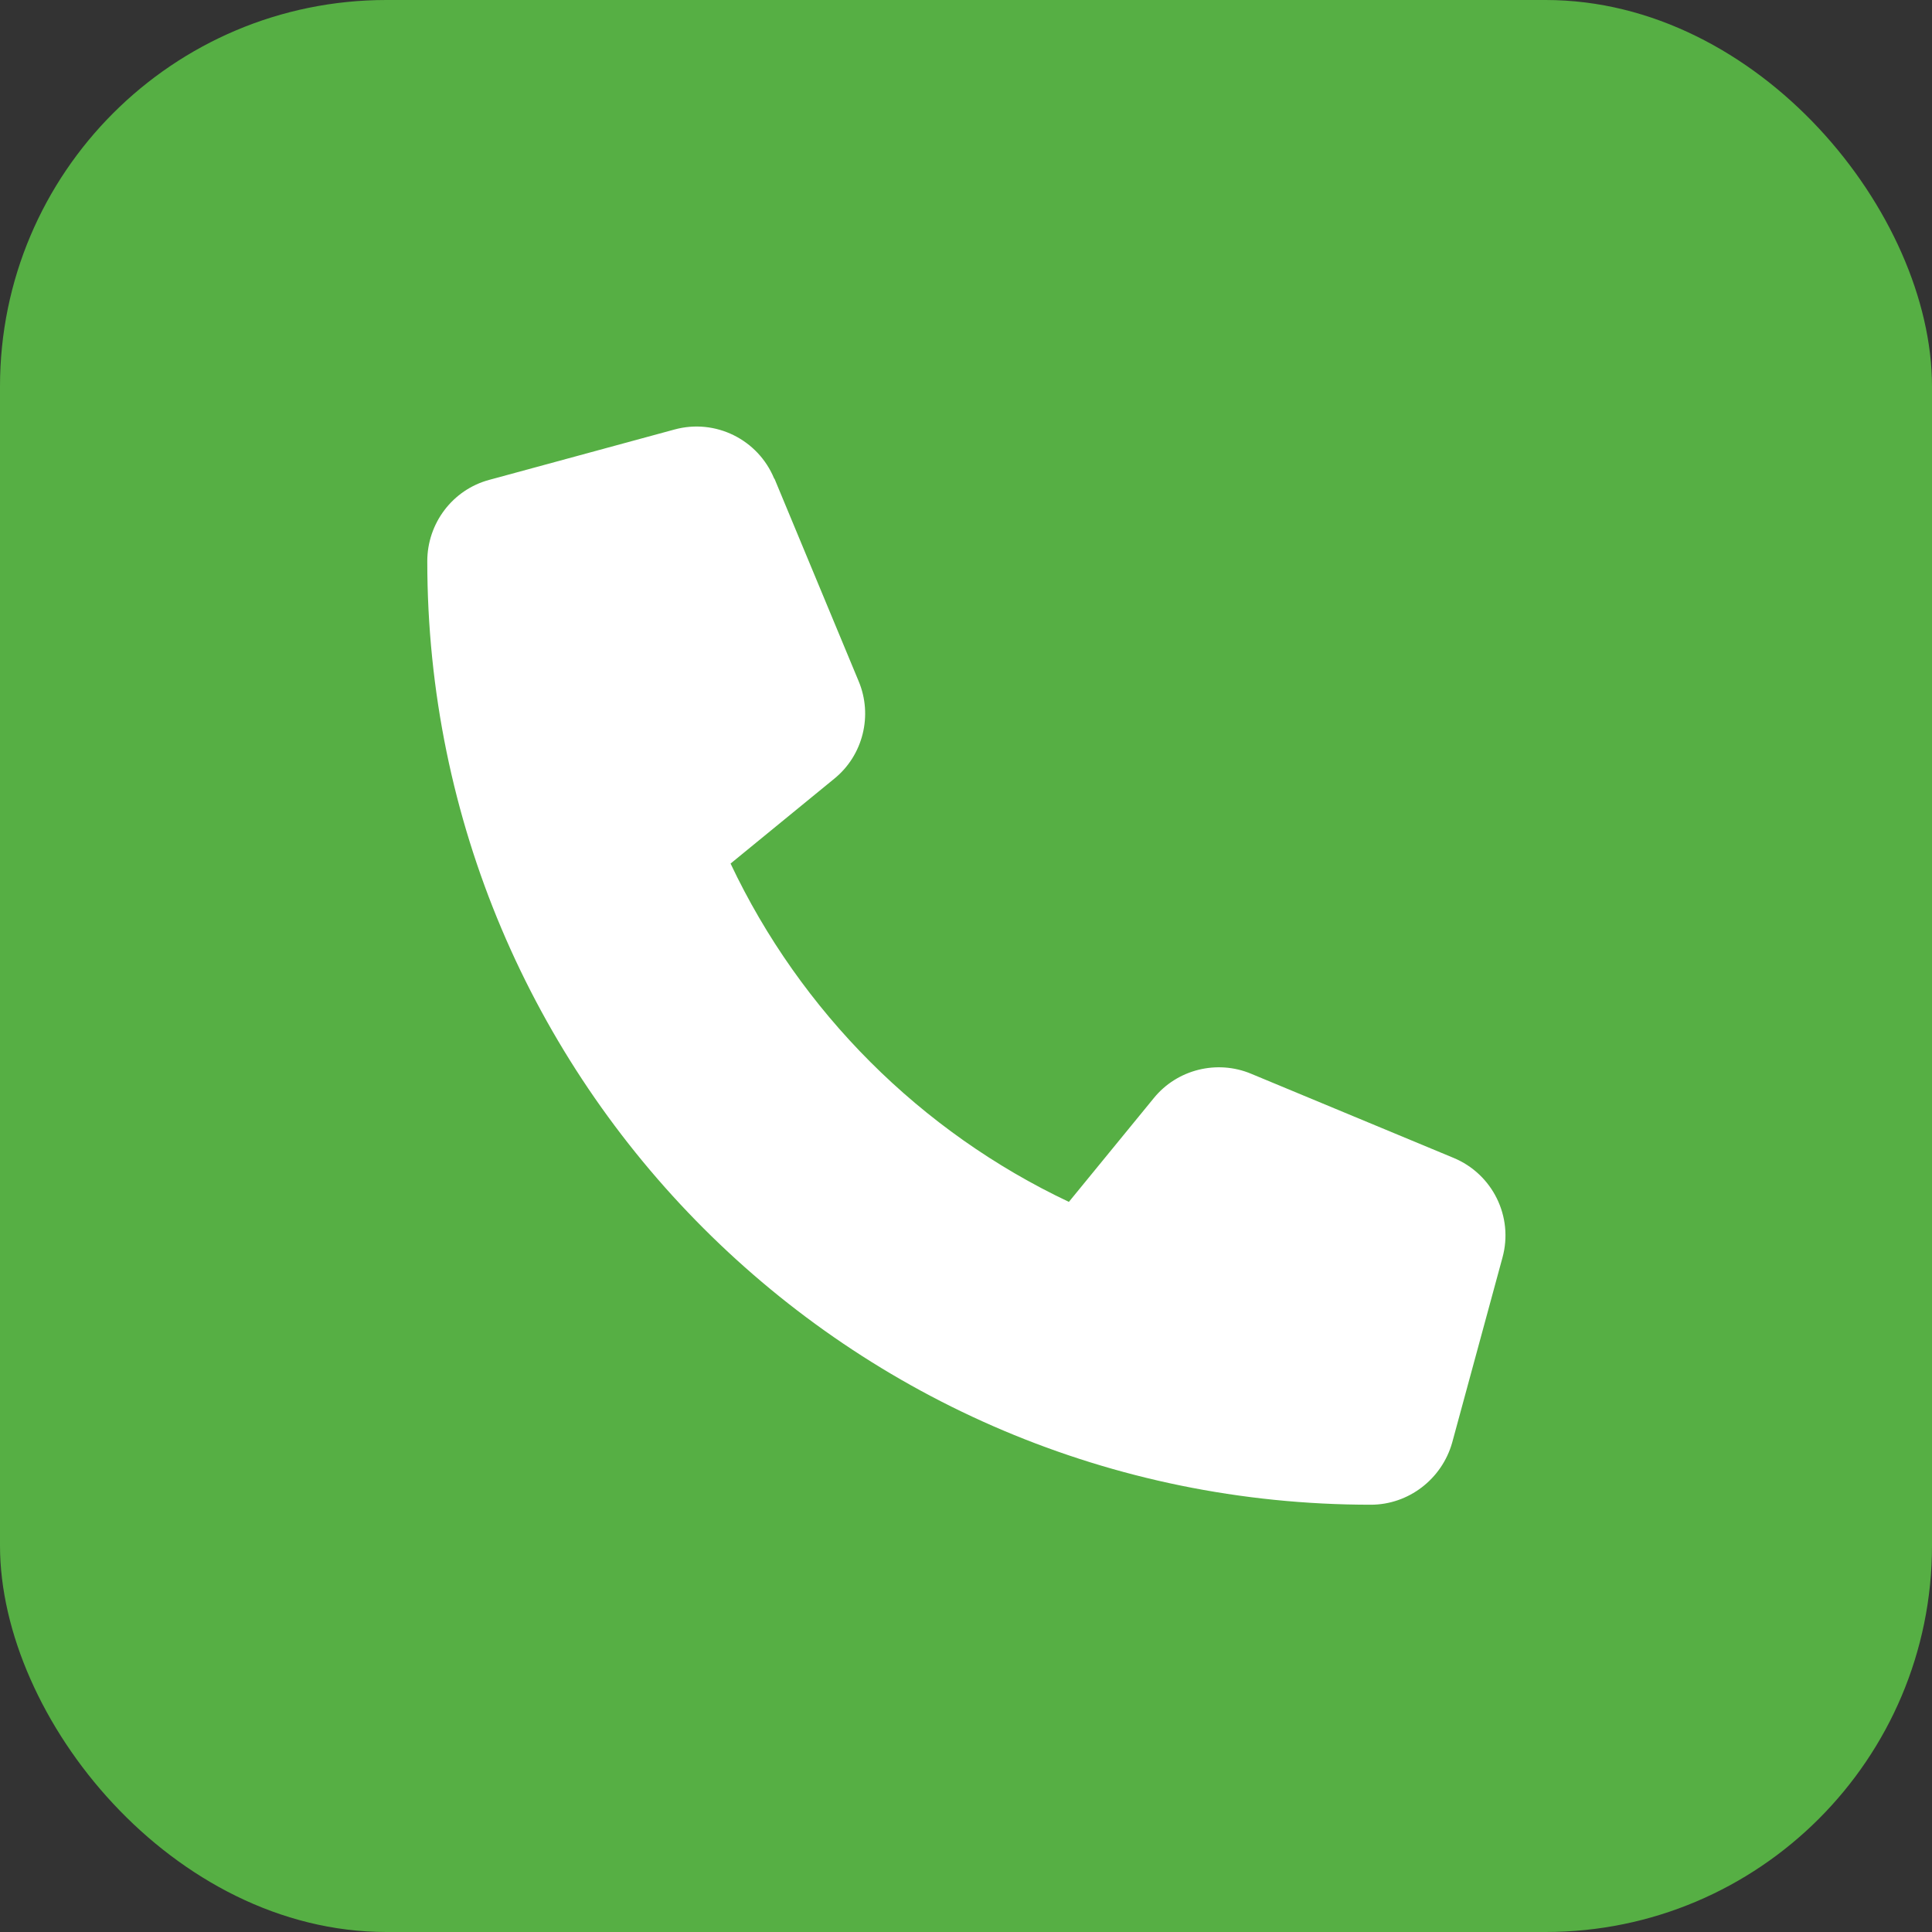 <?xml version="1.0" encoding="UTF-8"?>
<svg id="Capa_1" xmlns="http://www.w3.org/2000/svg" version="1.1" viewBox="0 0 430 430">
  <rect x="0" y="0" width="430" height="430" fill="#333333" stroke="none"/>
  <!-- Generator: Adobe Illustrator 29.1.0, SVG Export Plug-In . SVG Version: 2.1.0 Build 142)  -->
  <defs>
    <style>
      .st0 {
        fill: #fff;
      }

      .st1 {
        fill: #56af44;
      }
    </style>
  </defs>
  <rect class="st1" width="430" height="430" rx="86" ry="86"/>
  <path class="st0" d="M172.3,106.5c-3.6-8.7-13.1-13.4-22.2-10.9l-41.2,11.2c-8.2,2.2-13.8,9.7-13.8,18.1,0,116,94,210,210,210,8.4,0,15.8-5.7,18.1-13.8l11.2-41.2c2.5-9.1-2.2-18.6-10.9-22.2l-45-18.7c-7.6-3.2-16.5-1-21.7,5.4l-18.9,23.1c-33-15.6-59.7-42.3-75.3-75.3l23.1-18.9c6.4-5.2,8.6-14.1,5.4-21.7l-18.7-45h0Z"/>
</svg>